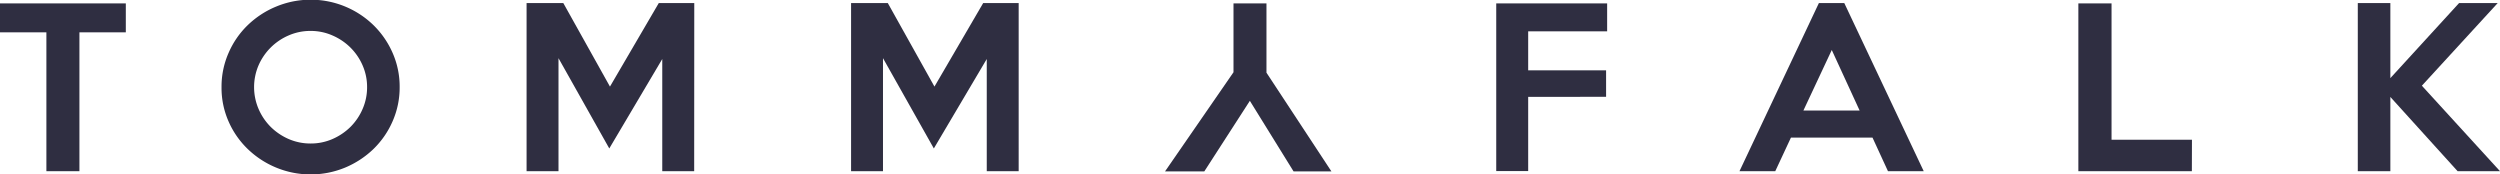 <svg xmlns="http://www.w3.org/2000/svg" viewBox="0 0 808.33 56.37"><defs><style>.cls-1{fill:#2f2e41;}</style></defs><g id="Layer_2" data-name="Layer 2"><g id="Layer_1-2" data-name="Layer 1"><path class="cls-1" d="M40.68,10.46h-15V55.35H15V10.46H0V1.09H40.68Z"/><path class="cls-1" d="M129.22,28.19a27.08,27.08,0,0,1-2.27,11,28.11,28.11,0,0,1-6.21,9,29.65,29.65,0,0,1-9.16,6,29.18,29.18,0,0,1-22.28,0,29.33,29.33,0,0,1-9.19-6,27.89,27.89,0,0,1-6.21-8.93,26.82,26.82,0,0,1-2.27-11A27.07,27.07,0,0,1,73.9,17.12a27.84,27.84,0,0,1,6.21-9,29.25,29.25,0,0,1,9.19-6,29.14,29.14,0,0,1,31.44,6,28.56,28.56,0,0,1,6.21,9A27,27,0,0,1,129.22,28.19Zm-10.53,0a17.3,17.3,0,0,0-1.43-7,18.4,18.4,0,0,0-3.91-5.77,18.76,18.76,0,0,0-5.82-3.94A17.32,17.32,0,0,0,100.46,10a17.52,17.52,0,0,0-7.15,1.46,18.62,18.62,0,0,0-9.73,9.71,17.9,17.9,0,0,0,0,14A18.49,18.49,0,0,0,87.5,41a19,19,0,0,0,5.81,3.94,17.69,17.69,0,0,0,7.15,1.46,17.48,17.48,0,0,0,7.07-1.46A19.11,19.11,0,0,0,113.35,41a18.47,18.47,0,0,0,3.91-5.81A17.42,17.42,0,0,0,118.69,28.19Z"/><path class="cls-1" d="M224.45,55.35H214.13V19.08L197,48,180.58,18.81V55.35H170.26V1h11.88l15.08,27L213,1h11.48Z"/><path class="cls-1" d="M329.37,55.35H319.05V19.08L301.94,48,285.5,18.81V55.35H275.18V1h11.88l15.08,27L317.89,1h11.48Z"/><path class="cls-1" d="M376.69,55.42l22.14-32.06V1.09h10.66V23.5l21,31.92H418.25L404.12,32.6,389.39,55.42Z"/><path class="cls-1" d="M519.64,10.12H494.11V22.75H519.3v8.56H494.11v24H483.78V1.09h35.86Z"/><path class="cls-1" d="M622,55.35H610.44l-5-10.86H579.07L574,55.35H562.43L588.1,1h8.22ZM601.27,35.73l-9-19.56-9.17,19.56Z"/><path class="cls-1" d="M708.7,55.35H672V1.09h10.73V45.17h26Z"/><path class="cls-1" d="M808.33,55.35H794.62l-21.74-24v24H762.35V1h10.53V25.26L795.09,1h12.49L783.07,27.71Z"/></g></g></svg>